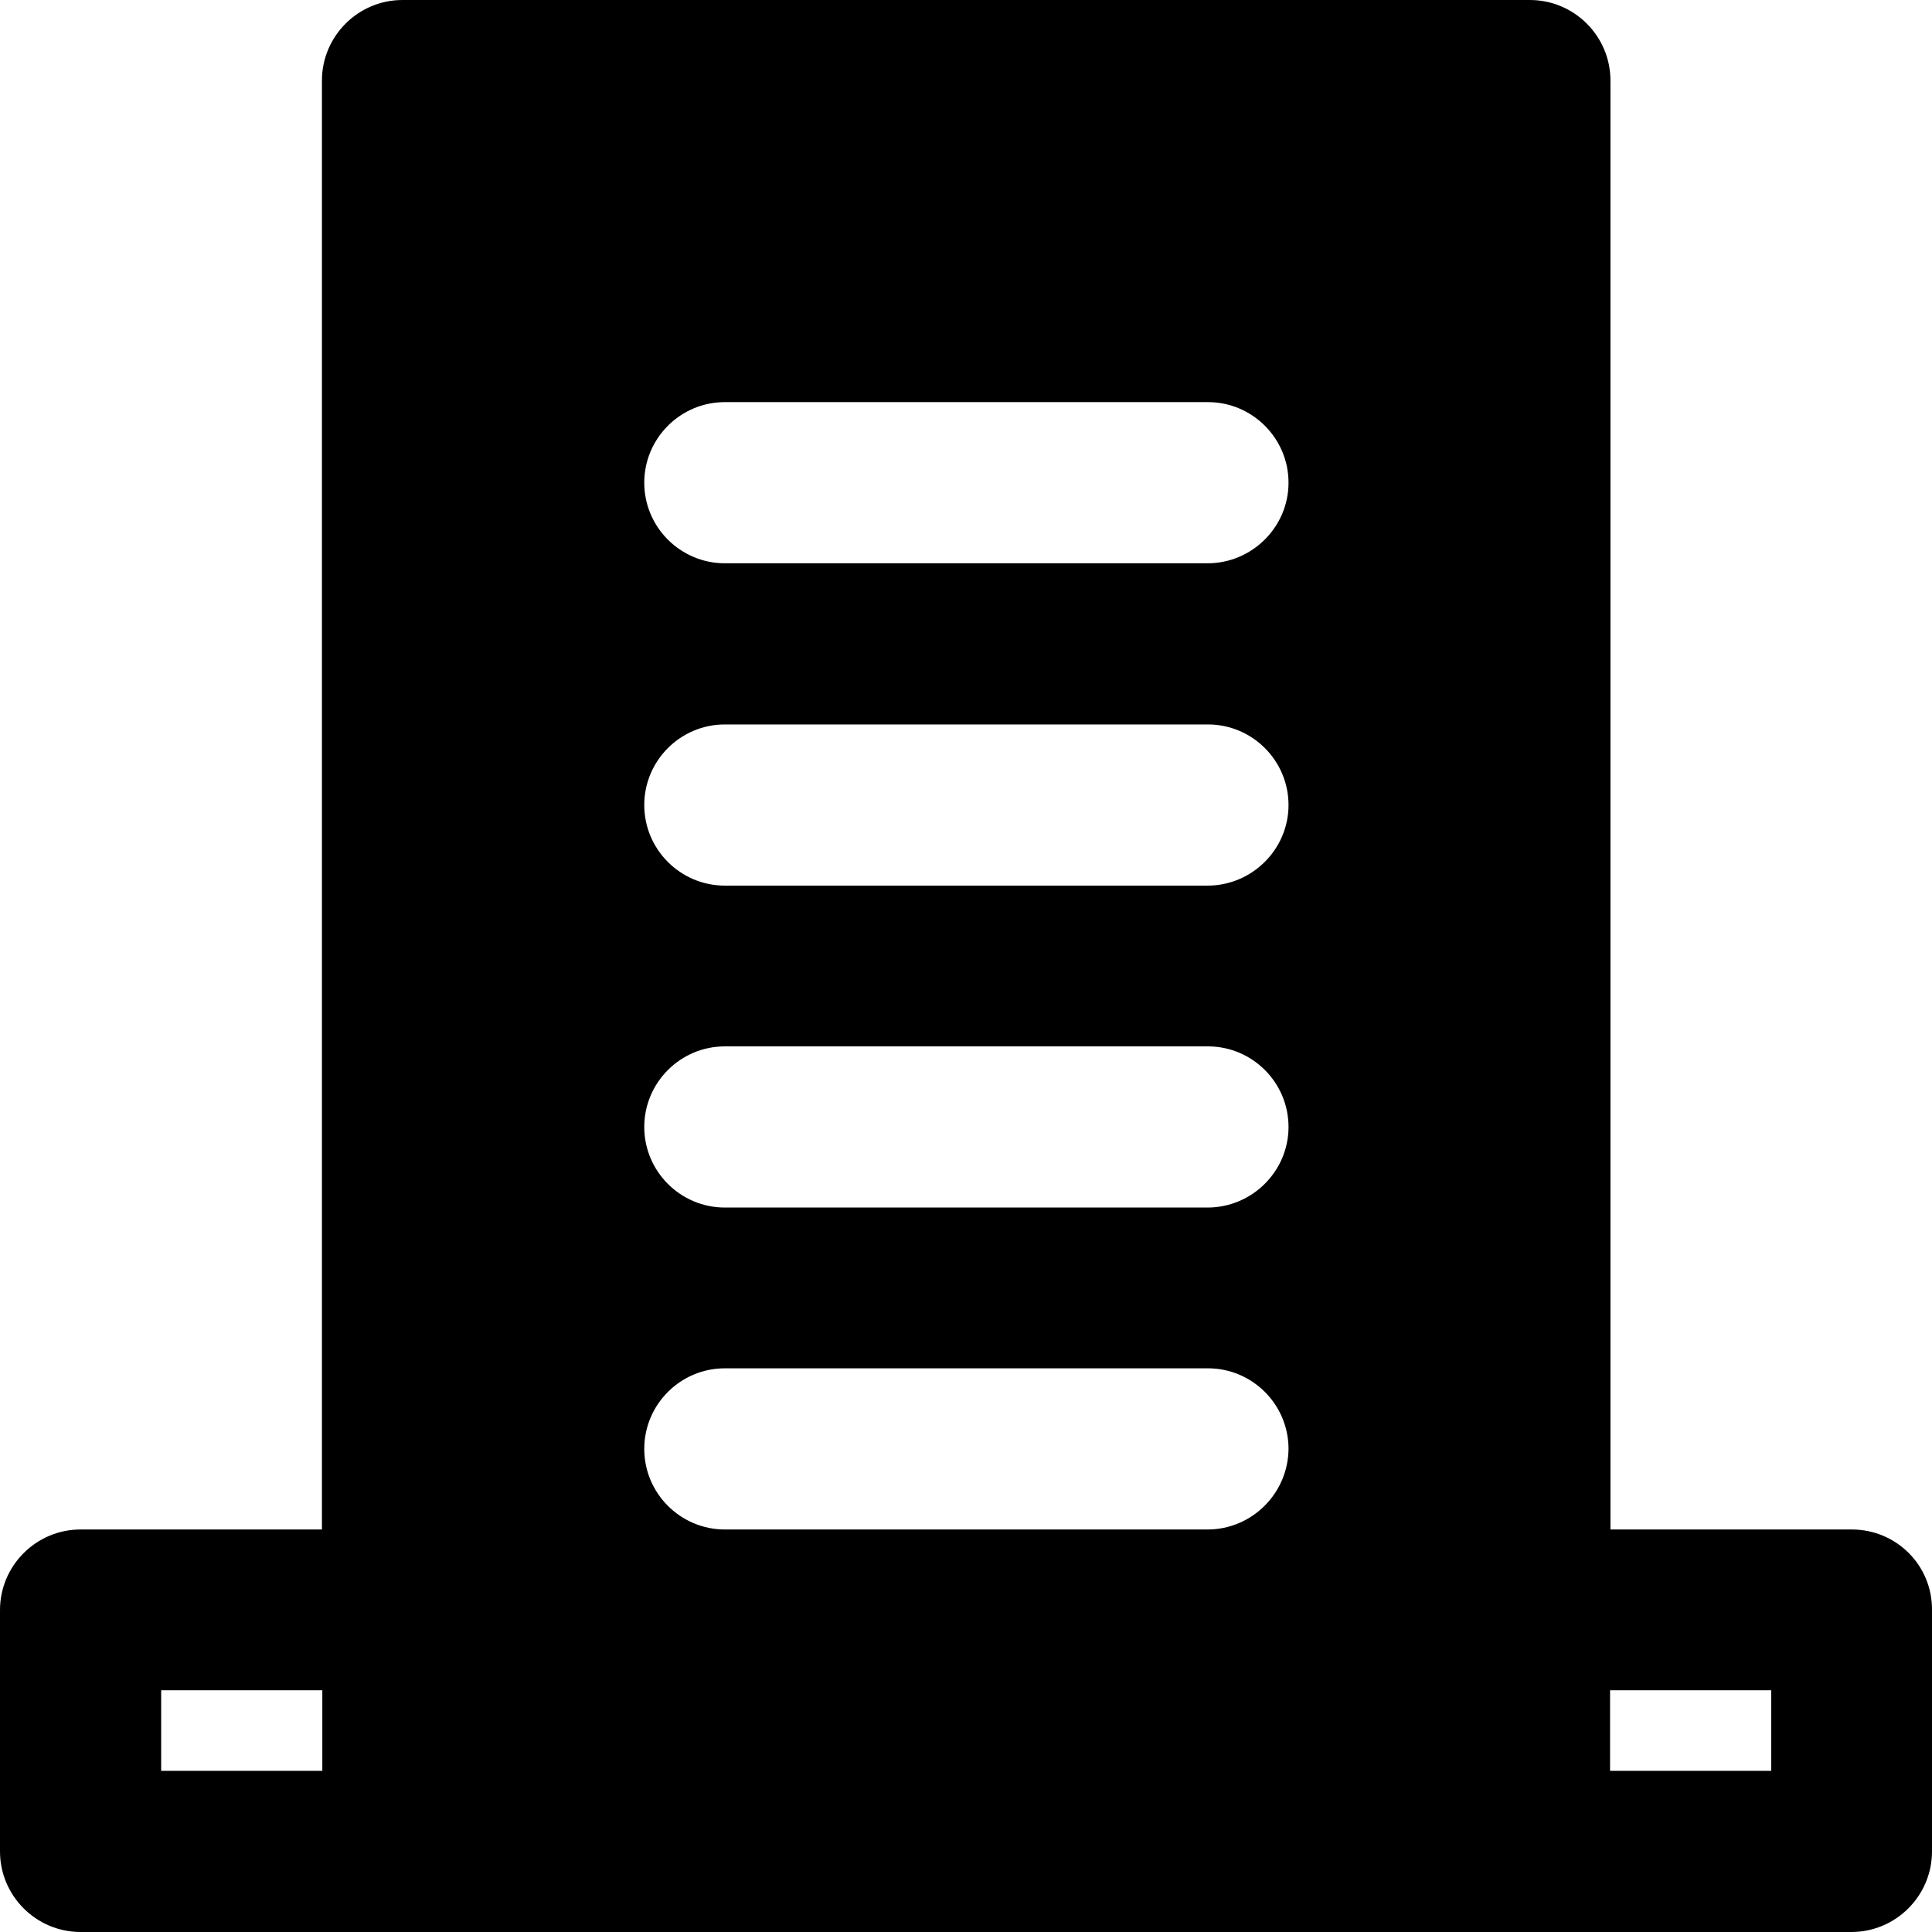 <?xml version="1.0" encoding="iso-8859-1"?>
<!-- Uploaded to: SVG Repo, www.svgrepo.com, Generator: SVG Repo Mixer Tools -->
<svg fill="#000000" height="800px" width="800px" version="1.1" id="Layer_1" xmlns="http://www.w3.org/2000/svg" xmlns:xlink="http://www.w3.org/1999/xlink" 
	 viewBox="0 0 491.501 491.501" xml:space="preserve">
<g>
	<g>
		<path d="M471.1,389.1h-61.4V20.5c0-11.3-9.2-20.5-20.5-20.5H102.4C91.1,0,81.9,9.2,81.9,20.5v368.6H20.5
			C9.2,389.1,0,398.3,0,409.6V471c0,11.3,9.2,20.5,20.5,20.5h81.9h286.7H471c11.3,0,20.5-9.2,20.5-20.5v-61.4
			C491.6,398.2,482.4,389.1,471.1,389.1z M82,450.5H41V430h41V450.5z M307.2,389.1H184.4c-11.3,0-20.5-9.2-20.5-20.5
			s9.2-20.5,20.5-20.5h122.9c11.3,0,20.5,9.2,20.5,20.5C327.7,379.9,318.5,389.1,307.2,389.1z M307.2,307.2H184.4
			c-11.3,0-20.5-9.2-20.5-20.5s9.2-20.5,20.5-20.5h122.9c11.3,0,20.5,9.2,20.5,20.5S318.5,307.2,307.2,307.2z M307.2,225.3H184.4
			c-11.3,0-20.5-9.2-20.5-20.5c0-11.3,9.2-20.5,20.5-20.5h122.9c11.3,0,20.5,9.2,20.5,20.5C327.8,216.1,318.5,225.3,307.2,225.3z
			 M307.2,143.3H184.4c-11.3,0-20.5-9.2-20.5-20.5c0-11.3,9.2-20.5,20.5-20.5h122.9c11.3,0,20.5,9.2,20.5,20.5
			C327.8,134.1,318.5,143.3,307.2,143.3z M450.6,450.5h-41V430h41V450.5z"/>
	</g>
</g>
</svg>